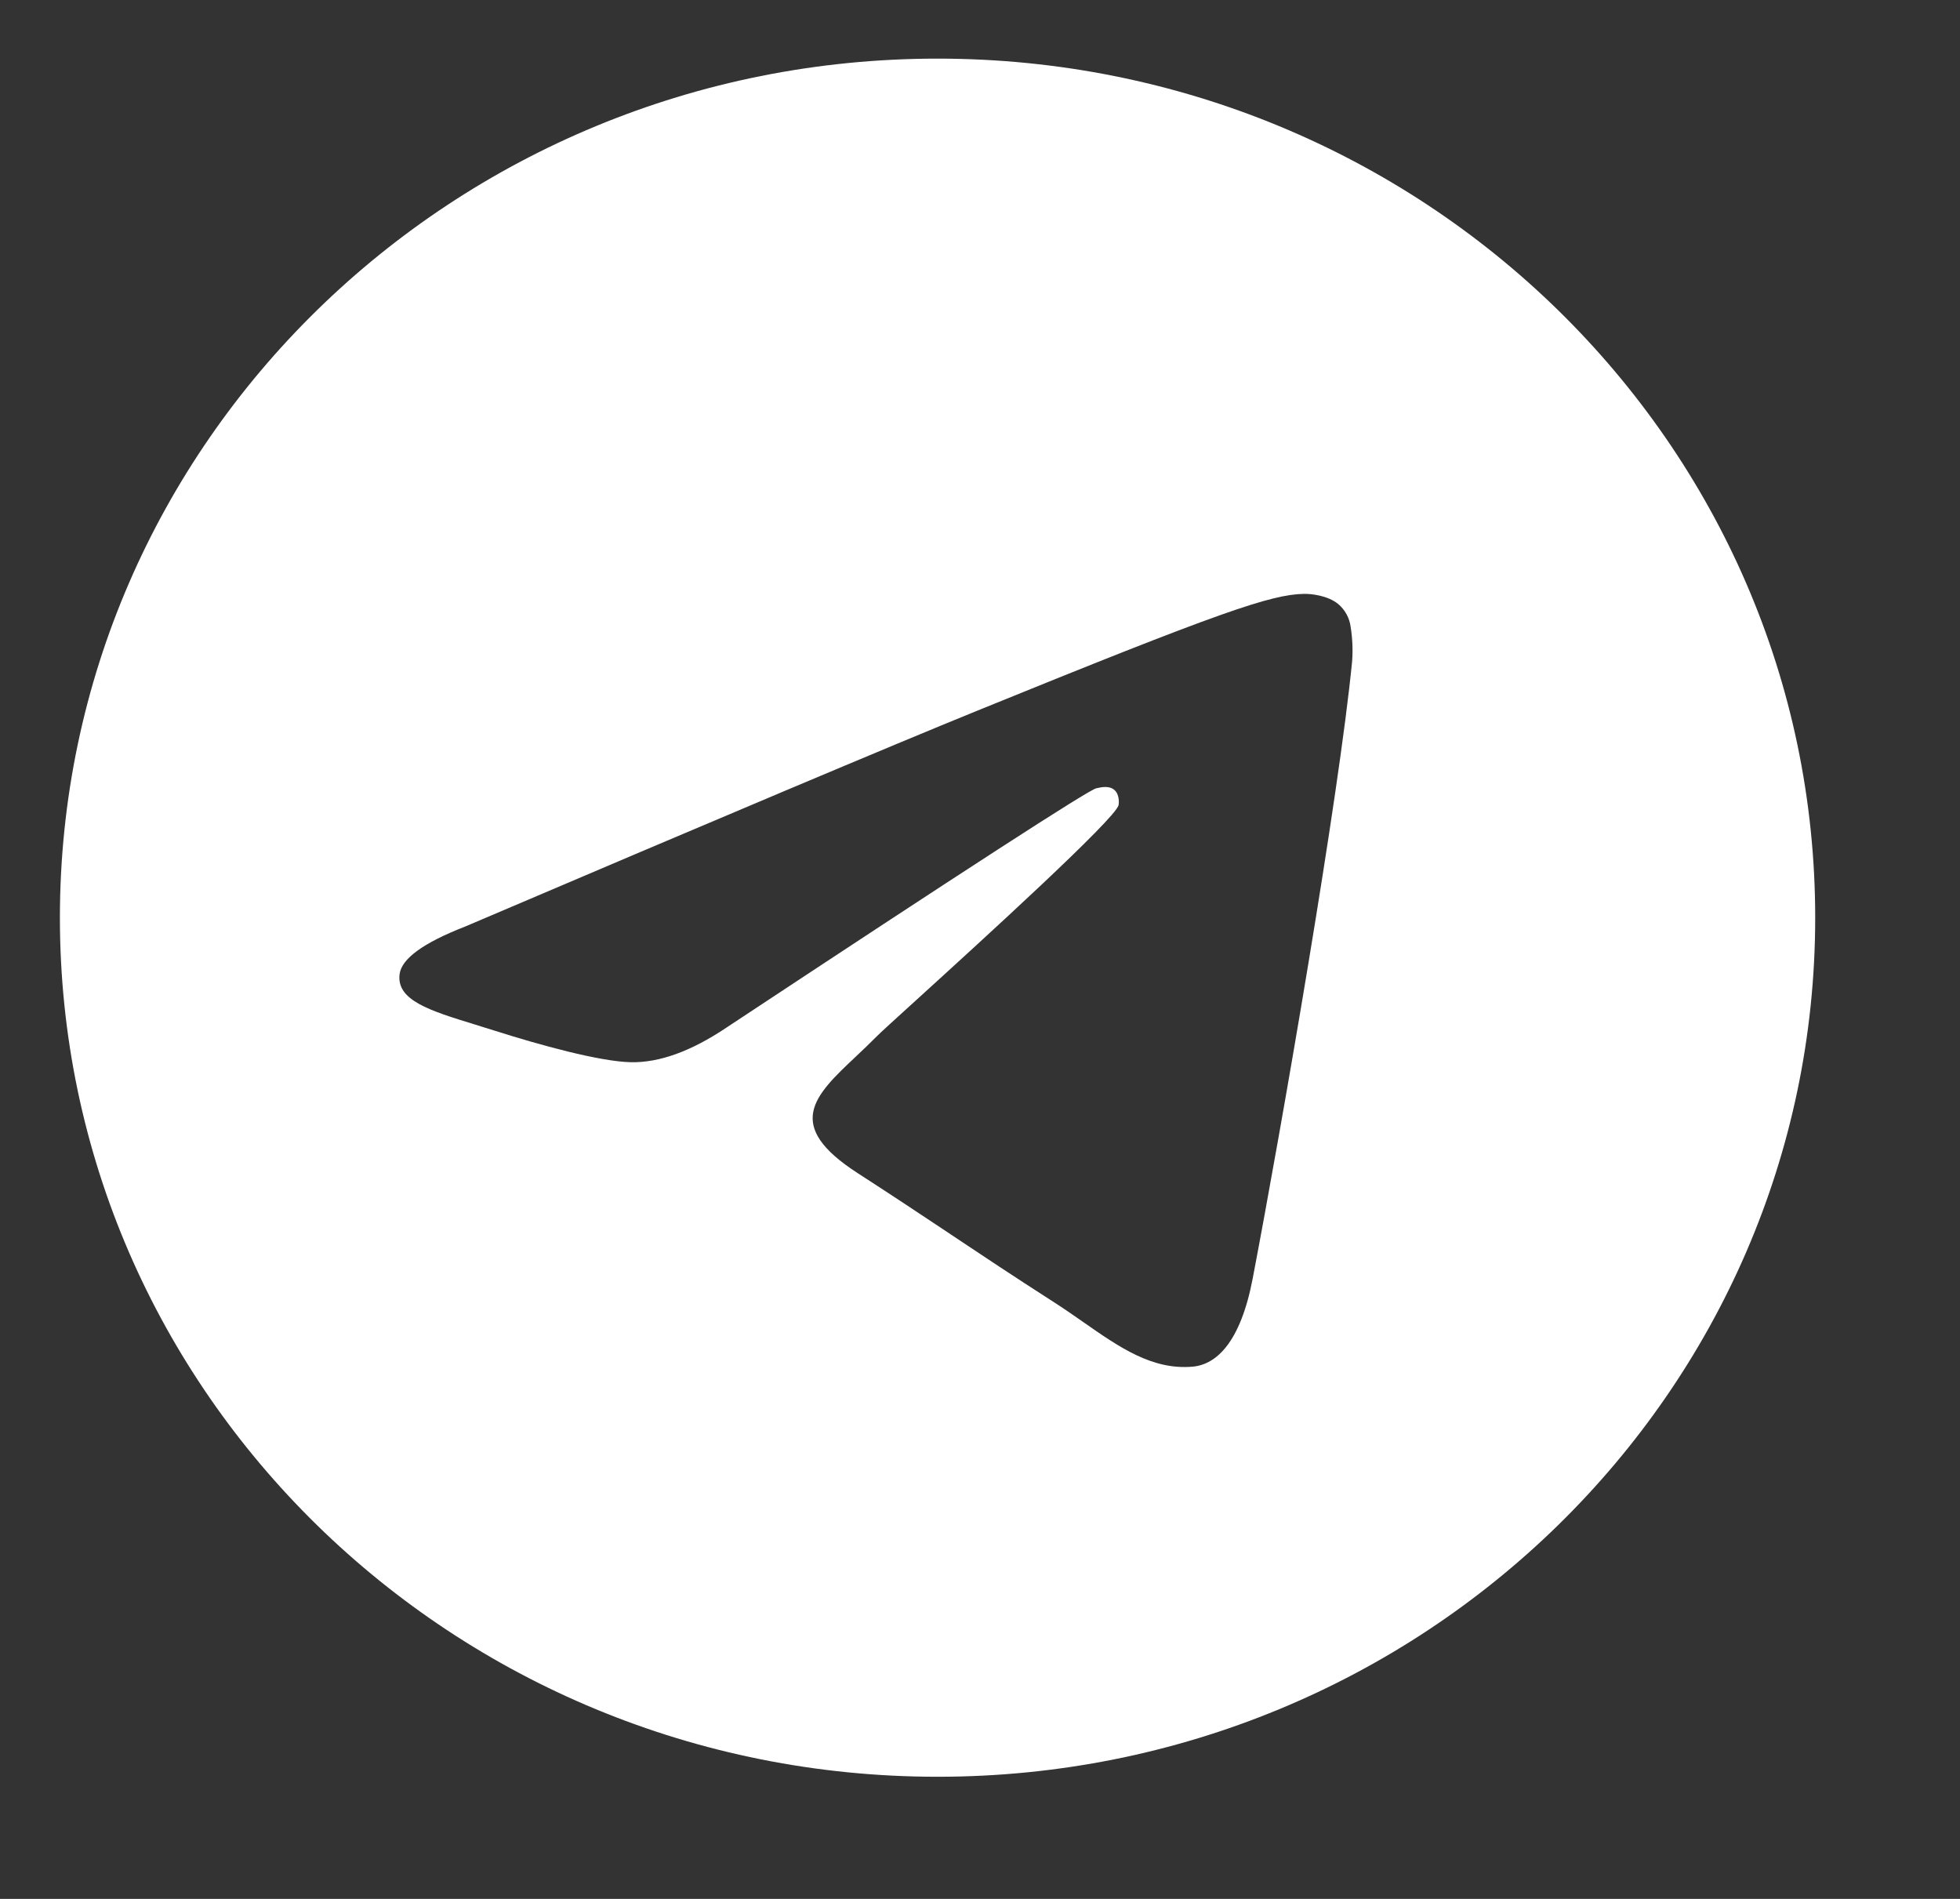 <?xml version="1.0" encoding="UTF-8"?> <svg xmlns="http://www.w3.org/2000/svg" width="32" height="31" viewBox="0 0 32 31" fill="none"><rect x="0" y="0" width="32" height="31" fill="#333333" stroke="none"/> <path fill-rule="evenodd" clip-rule="evenodd" d="M15.307 29.006C23.22 29.006 29.636 22.726 29.636 14.981C29.636 7.236 23.22 0.957 15.307 0.957C7.394 0.957 0.978 7.236 0.978 14.981C0.978 22.726 7.394 29.006 15.307 29.006ZM7.59 15.128C11.767 13.347 14.553 12.173 15.946 11.606C19.926 9.986 20.753 9.704 21.291 9.695C21.411 9.693 21.676 9.722 21.846 9.859C21.961 9.955 22.034 10.091 22.052 10.238C22.081 10.421 22.089 10.606 22.076 10.79C21.86 13.008 20.926 18.389 20.452 20.873C20.251 21.924 19.855 22.276 19.473 22.311C18.814 22.369 18.28 21.998 17.686 21.583C17.53 21.474 17.37 21.363 17.203 21.256C16.544 20.833 16.035 20.494 15.525 20.154L15.478 20.122C15.027 19.822 14.57 19.518 14.005 19.153C12.787 18.368 13.296 17.886 13.976 17.246C14.086 17.142 14.201 17.033 14.313 16.92C14.363 16.868 14.608 16.645 14.954 16.331C16.065 15.321 18.207 13.37 18.262 13.145C18.27 13.107 18.278 12.97 18.195 12.897C18.111 12.823 17.987 12.849 17.898 12.869C17.771 12.897 15.757 14.2 11.854 16.78C11.282 17.163 10.764 17.35 10.3 17.341C9.789 17.33 8.805 17.058 8.073 16.825C7.996 16.8 7.921 16.777 7.848 16.755C7.818 16.745 7.788 16.736 7.759 16.727C7.016 16.499 6.469 16.331 6.524 15.903C6.556 15.651 6.912 15.392 7.59 15.128Z" fill="white"></path> </svg> 